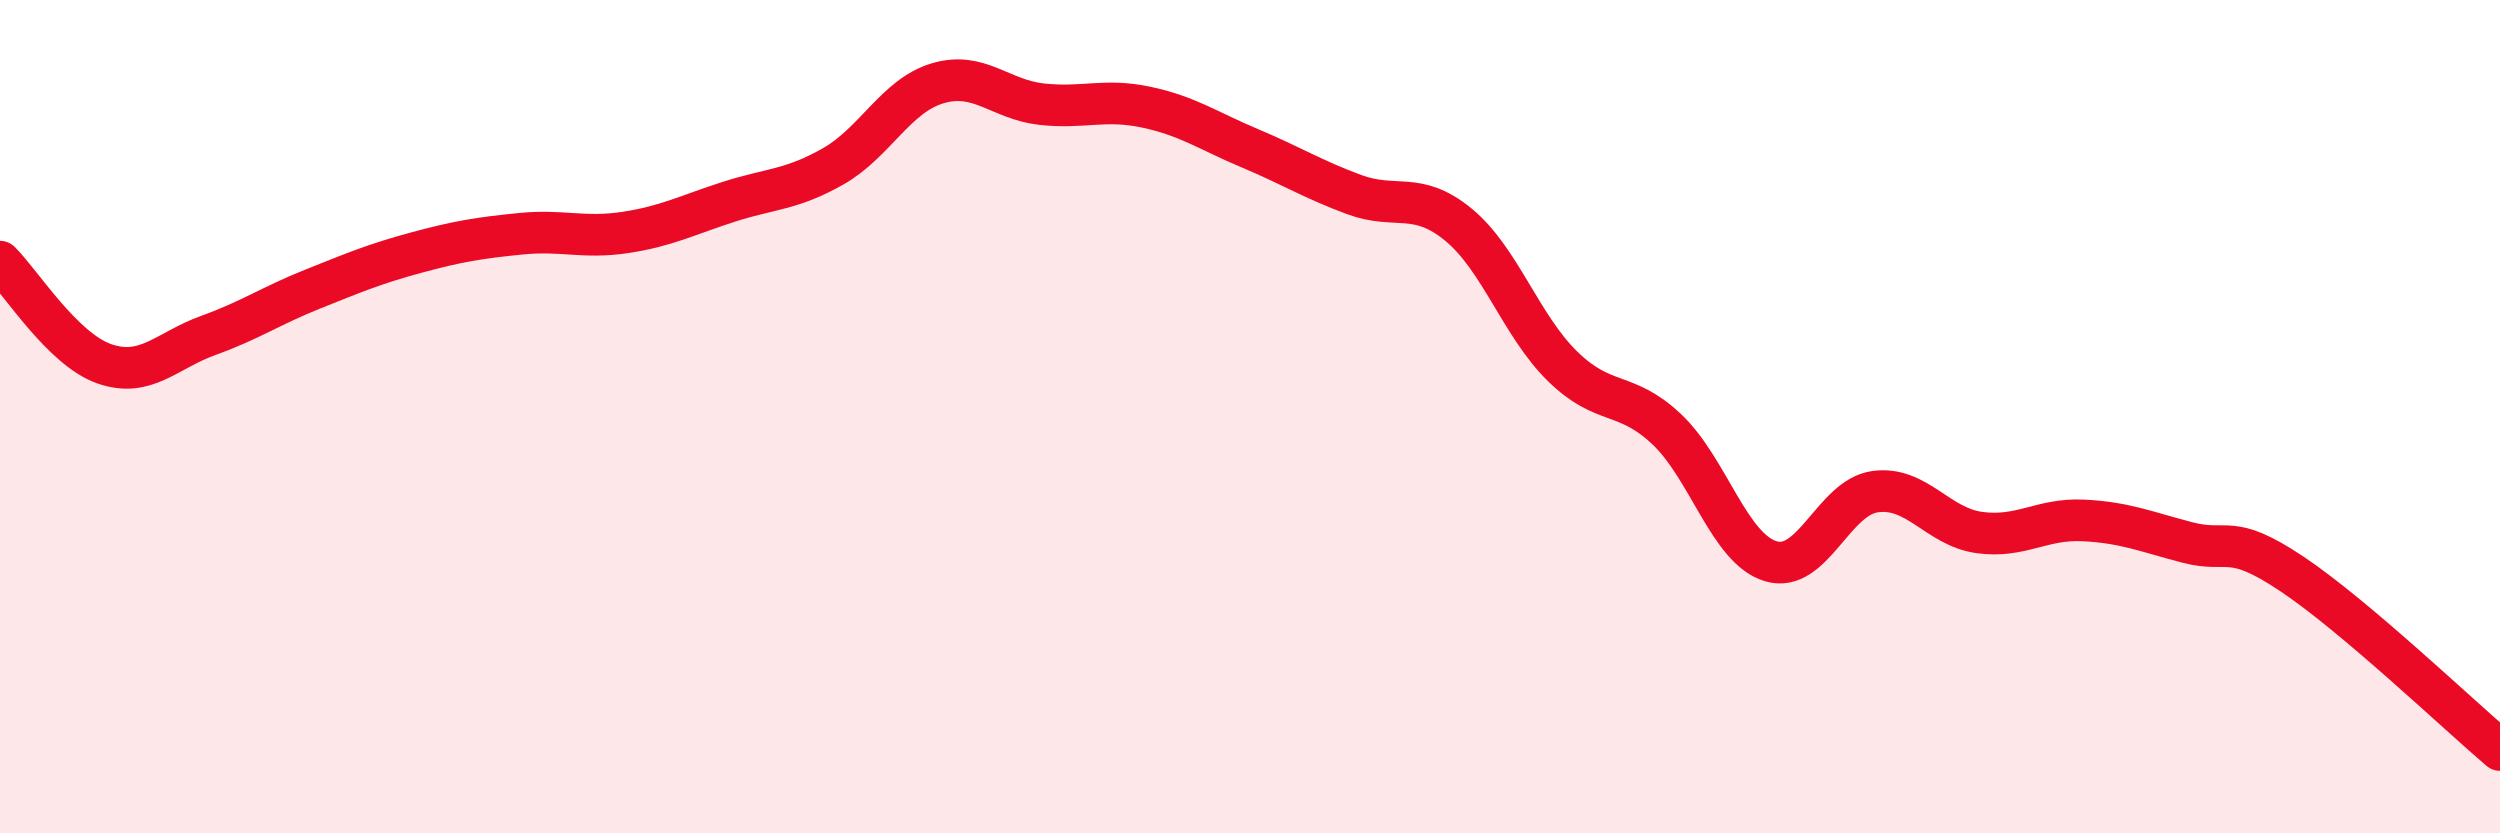 
    <svg width="60" height="20" viewBox="0 0 60 20" xmlns="http://www.w3.org/2000/svg">
      <path
        d="M 0,6.28 C 0.5,6.77 1.5,8.38 2.5,8.73 C 3.5,9.08 4,8.41 5,8.05 C 6,7.69 6.5,7.34 7.5,6.94 C 8.5,6.54 9,6.33 10,6.06 C 11,5.79 11.5,5.71 12.5,5.61 C 13.5,5.51 14,5.73 15,5.58 C 16,5.43 16.5,5.16 17.5,4.84 C 18.5,4.52 19,4.56 20,3.99 C 21,3.42 21.5,2.3 22.5,2 C 23.5,1.7 24,2.39 25,2.5 C 26,2.61 26.5,2.36 27.5,2.57 C 28.5,2.78 29,3.14 30,3.56 C 31,3.98 31.5,4.3 32.5,4.67 C 33.5,5.04 34,4.57 35,5.39 C 36,6.21 36.5,7.81 37.5,8.79 C 38.5,9.77 39,9.36 40,10.3 C 41,11.24 41.5,13.17 42.5,13.47 C 43.5,13.77 44,11.94 45,11.8 C 46,11.66 46.5,12.64 47.5,12.78 C 48.5,12.92 49,12.44 50,12.49 C 51,12.54 51.5,12.76 52.5,13.02 C 53.5,13.28 53.5,12.77 55,13.77 C 56.5,14.77 59,17.15 60,18L60 20L0 20Z"
        fill="#EB0A25"
        opacity="0.1"
        stroke-linecap="round"
        stroke-linejoin="round"
      />
      <path
        d="M 0,6.28 C 0.5,6.77 1.5,8.38 2.5,8.73 C 3.5,9.08 4,8.41 5,8.05 C 6,7.69 6.5,7.34 7.5,6.94 C 8.5,6.54 9,6.33 10,6.06 C 11,5.79 11.5,5.71 12.5,5.61 C 13.5,5.51 14,5.73 15,5.58 C 16,5.43 16.5,5.16 17.5,4.84 C 18.5,4.52 19,4.56 20,3.99 C 21,3.42 21.5,2.3 22.5,2 C 23.5,1.7 24,2.39 25,2.5 C 26,2.61 26.5,2.36 27.5,2.57 C 28.5,2.78 29,3.14 30,3.56 C 31,3.98 31.5,4.3 32.5,4.67 C 33.5,5.04 34,4.57 35,5.39 C 36,6.21 36.5,7.81 37.5,8.79 C 38.5,9.77 39,9.36 40,10.3 C 41,11.24 41.5,13.17 42.5,13.47 C 43.5,13.77 44,11.94 45,11.8 C 46,11.66 46.5,12.64 47.5,12.78 C 48.5,12.92 49,12.44 50,12.49 C 51,12.54 51.5,12.76 52.5,13.02 C 53.5,13.28 53.5,12.77 55,13.77 C 56.5,14.77 59,17.15 60,18"
        stroke="#EB0A25"
        stroke-width="1"
        fill="none"
        stroke-linecap="round"
        stroke-linejoin="round"
      />
    </svg>
  